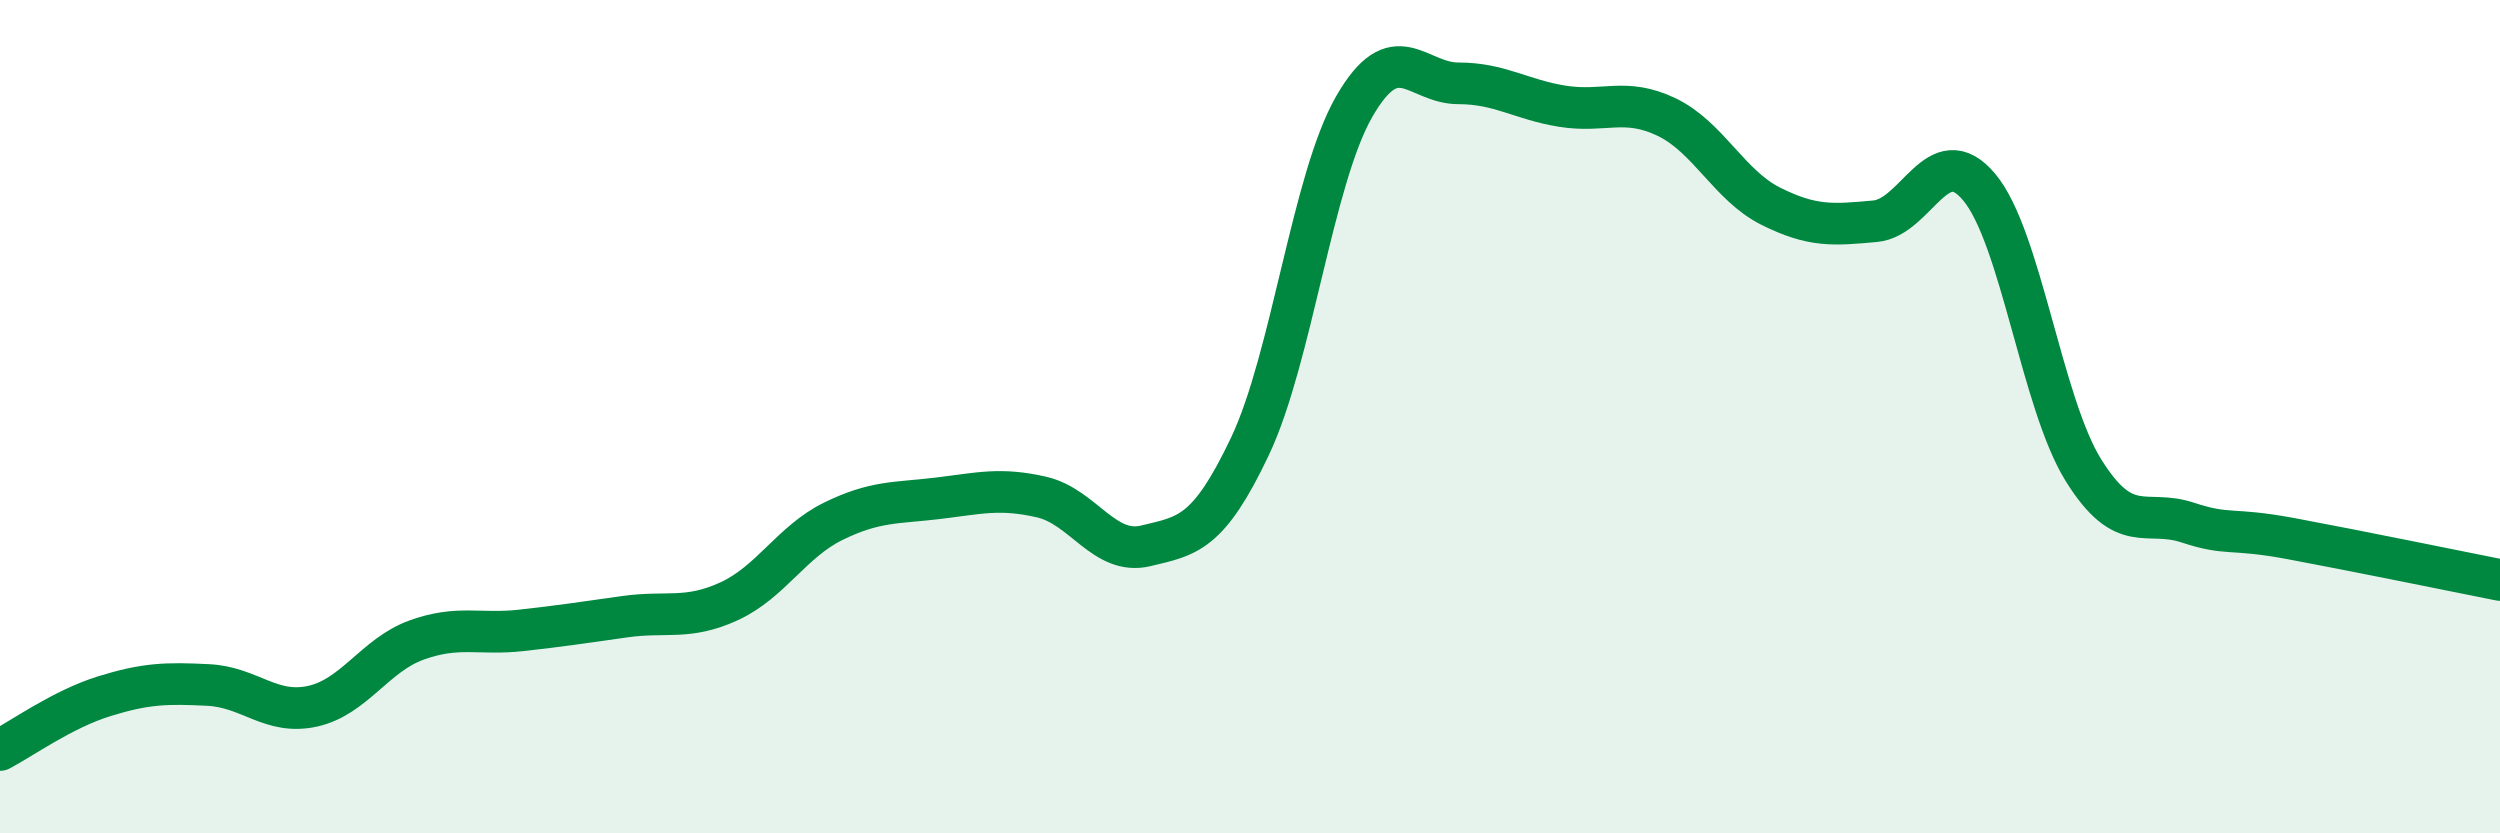 
    <svg width="60" height="20" viewBox="0 0 60 20" xmlns="http://www.w3.org/2000/svg">
      <path
        d="M 0,18 C 0.5,17.74 1.5,17.02 2.5,16.71 C 3.5,16.4 4,16.39 5,16.44 C 6,16.49 6.5,17.17 7.5,16.95 C 8.5,16.73 9,15.72 10,15.36 C 11,15 11.5,15.24 12.5,15.13 C 13.5,15.02 14,14.94 15,14.8 C 16,14.66 16.5,14.89 17.5,14.43 C 18.5,13.97 19,13 20,12.51 C 21,12.02 21.5,12.08 22.5,11.96 C 23.5,11.84 24,11.7 25,11.93 C 26,12.16 26.5,13.34 27.5,13.1 C 28.5,12.86 29,12.82 30,10.71 C 31,8.6 31.5,4.3 32.5,2.56 C 33.5,0.82 34,2 35,2 C 36,2 36.5,2.39 37.5,2.55 C 38.5,2.71 39,2.33 40,2.81 C 41,3.29 41.5,4.45 42.5,4.95 C 43.5,5.45 44,5.4 45,5.31 C 46,5.22 46.5,3.3 47.5,4.49 C 48.5,5.68 49,9.67 50,11.28 C 51,12.89 51.5,12.21 52.5,12.54 C 53.5,12.87 53.5,12.65 55,12.93 C 56.5,13.21 59,13.72 60,13.92L60 20L0 20Z"
        fill="#008740"
        opacity="0.1"
        stroke-linecap="round"
        stroke-linejoin="round"
      />
      <path
        d="M 0,18 C 0.5,17.74 1.5,17.02 2.5,16.71 C 3.5,16.4 4,16.39 5,16.44 C 6,16.49 6.5,17.17 7.5,16.95 C 8.5,16.73 9,15.72 10,15.36 C 11,15 11.5,15.24 12.5,15.13 C 13.5,15.02 14,14.94 15,14.8 C 16,14.66 16.5,14.89 17.5,14.43 C 18.5,13.97 19,13 20,12.51 C 21,12.02 21.5,12.08 22.5,11.96 C 23.5,11.84 24,11.7 25,11.93 C 26,12.16 26.5,13.34 27.5,13.1 C 28.5,12.86 29,12.82 30,10.71 C 31,8.6 31.5,4.3 32.5,2.56 C 33.5,0.82 34,2 35,2 C 36,2 36.5,2.39 37.5,2.55 C 38.5,2.71 39,2.33 40,2.81 C 41,3.29 41.5,4.45 42.5,4.95 C 43.5,5.45 44,5.4 45,5.31 C 46,5.22 46.5,3.3 47.5,4.49 C 48.5,5.68 49,9.67 50,11.28 C 51,12.89 51.5,12.21 52.5,12.54 C 53.5,12.87 53.5,12.65 55,12.93 C 56.5,13.21 59,13.72 60,13.92"
        stroke="#008740"
        stroke-width="1"
        fill="none"
        stroke-linecap="round"
        stroke-linejoin="round"
      />
    </svg>
  